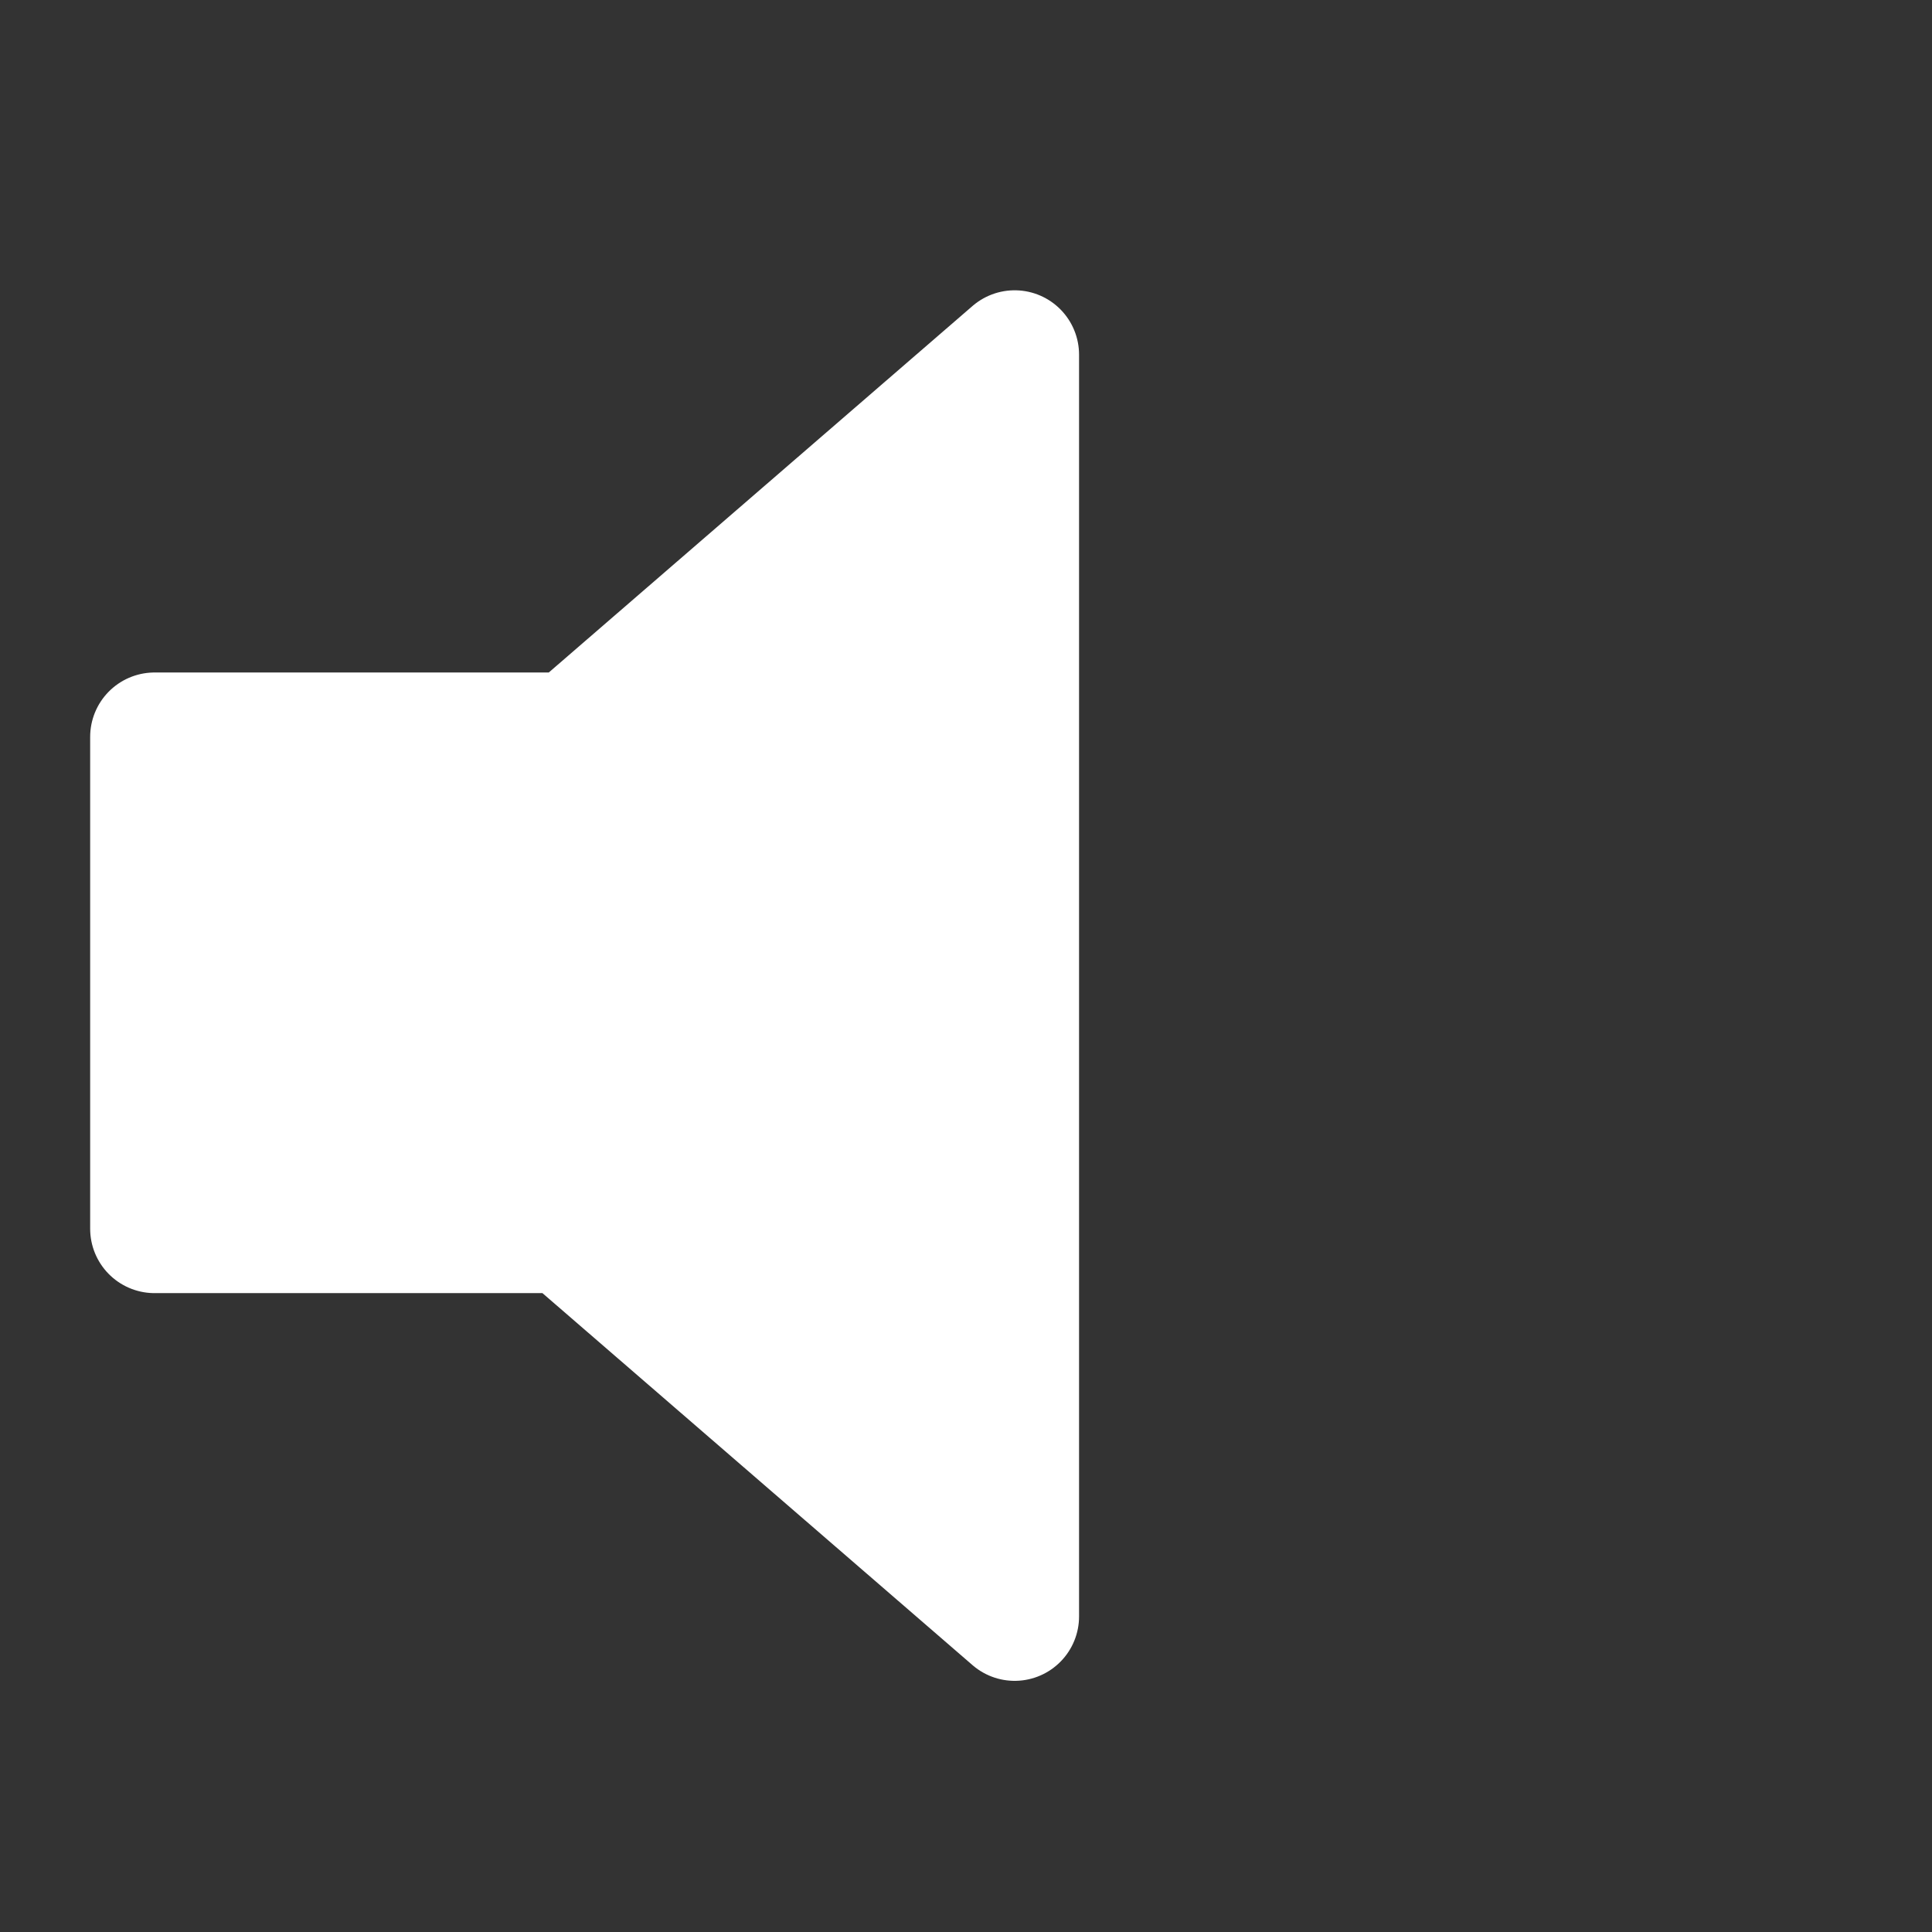<?xml version="1.0" encoding="UTF-8" standalone="no"?>
<svg xmlns="http://www.w3.org/2000/svg" version="1.0" width="500" height="500" viewBox="0 0 75 75">
    <rect x="0" y="0" width="75" height="75" fill="#333333" stroke="none"/>
    <path d="M39.389,13.769 L22.235,28.606 L6,28.606 L6,47.699 L21.989,47.699 L39.389,62.75 L39.389,13.769z"
          fill="#FFFFFF"
          stroke="#FFFFFF"
          stroke-width="5"
          stroke-linejoin="round"
    />
</svg>